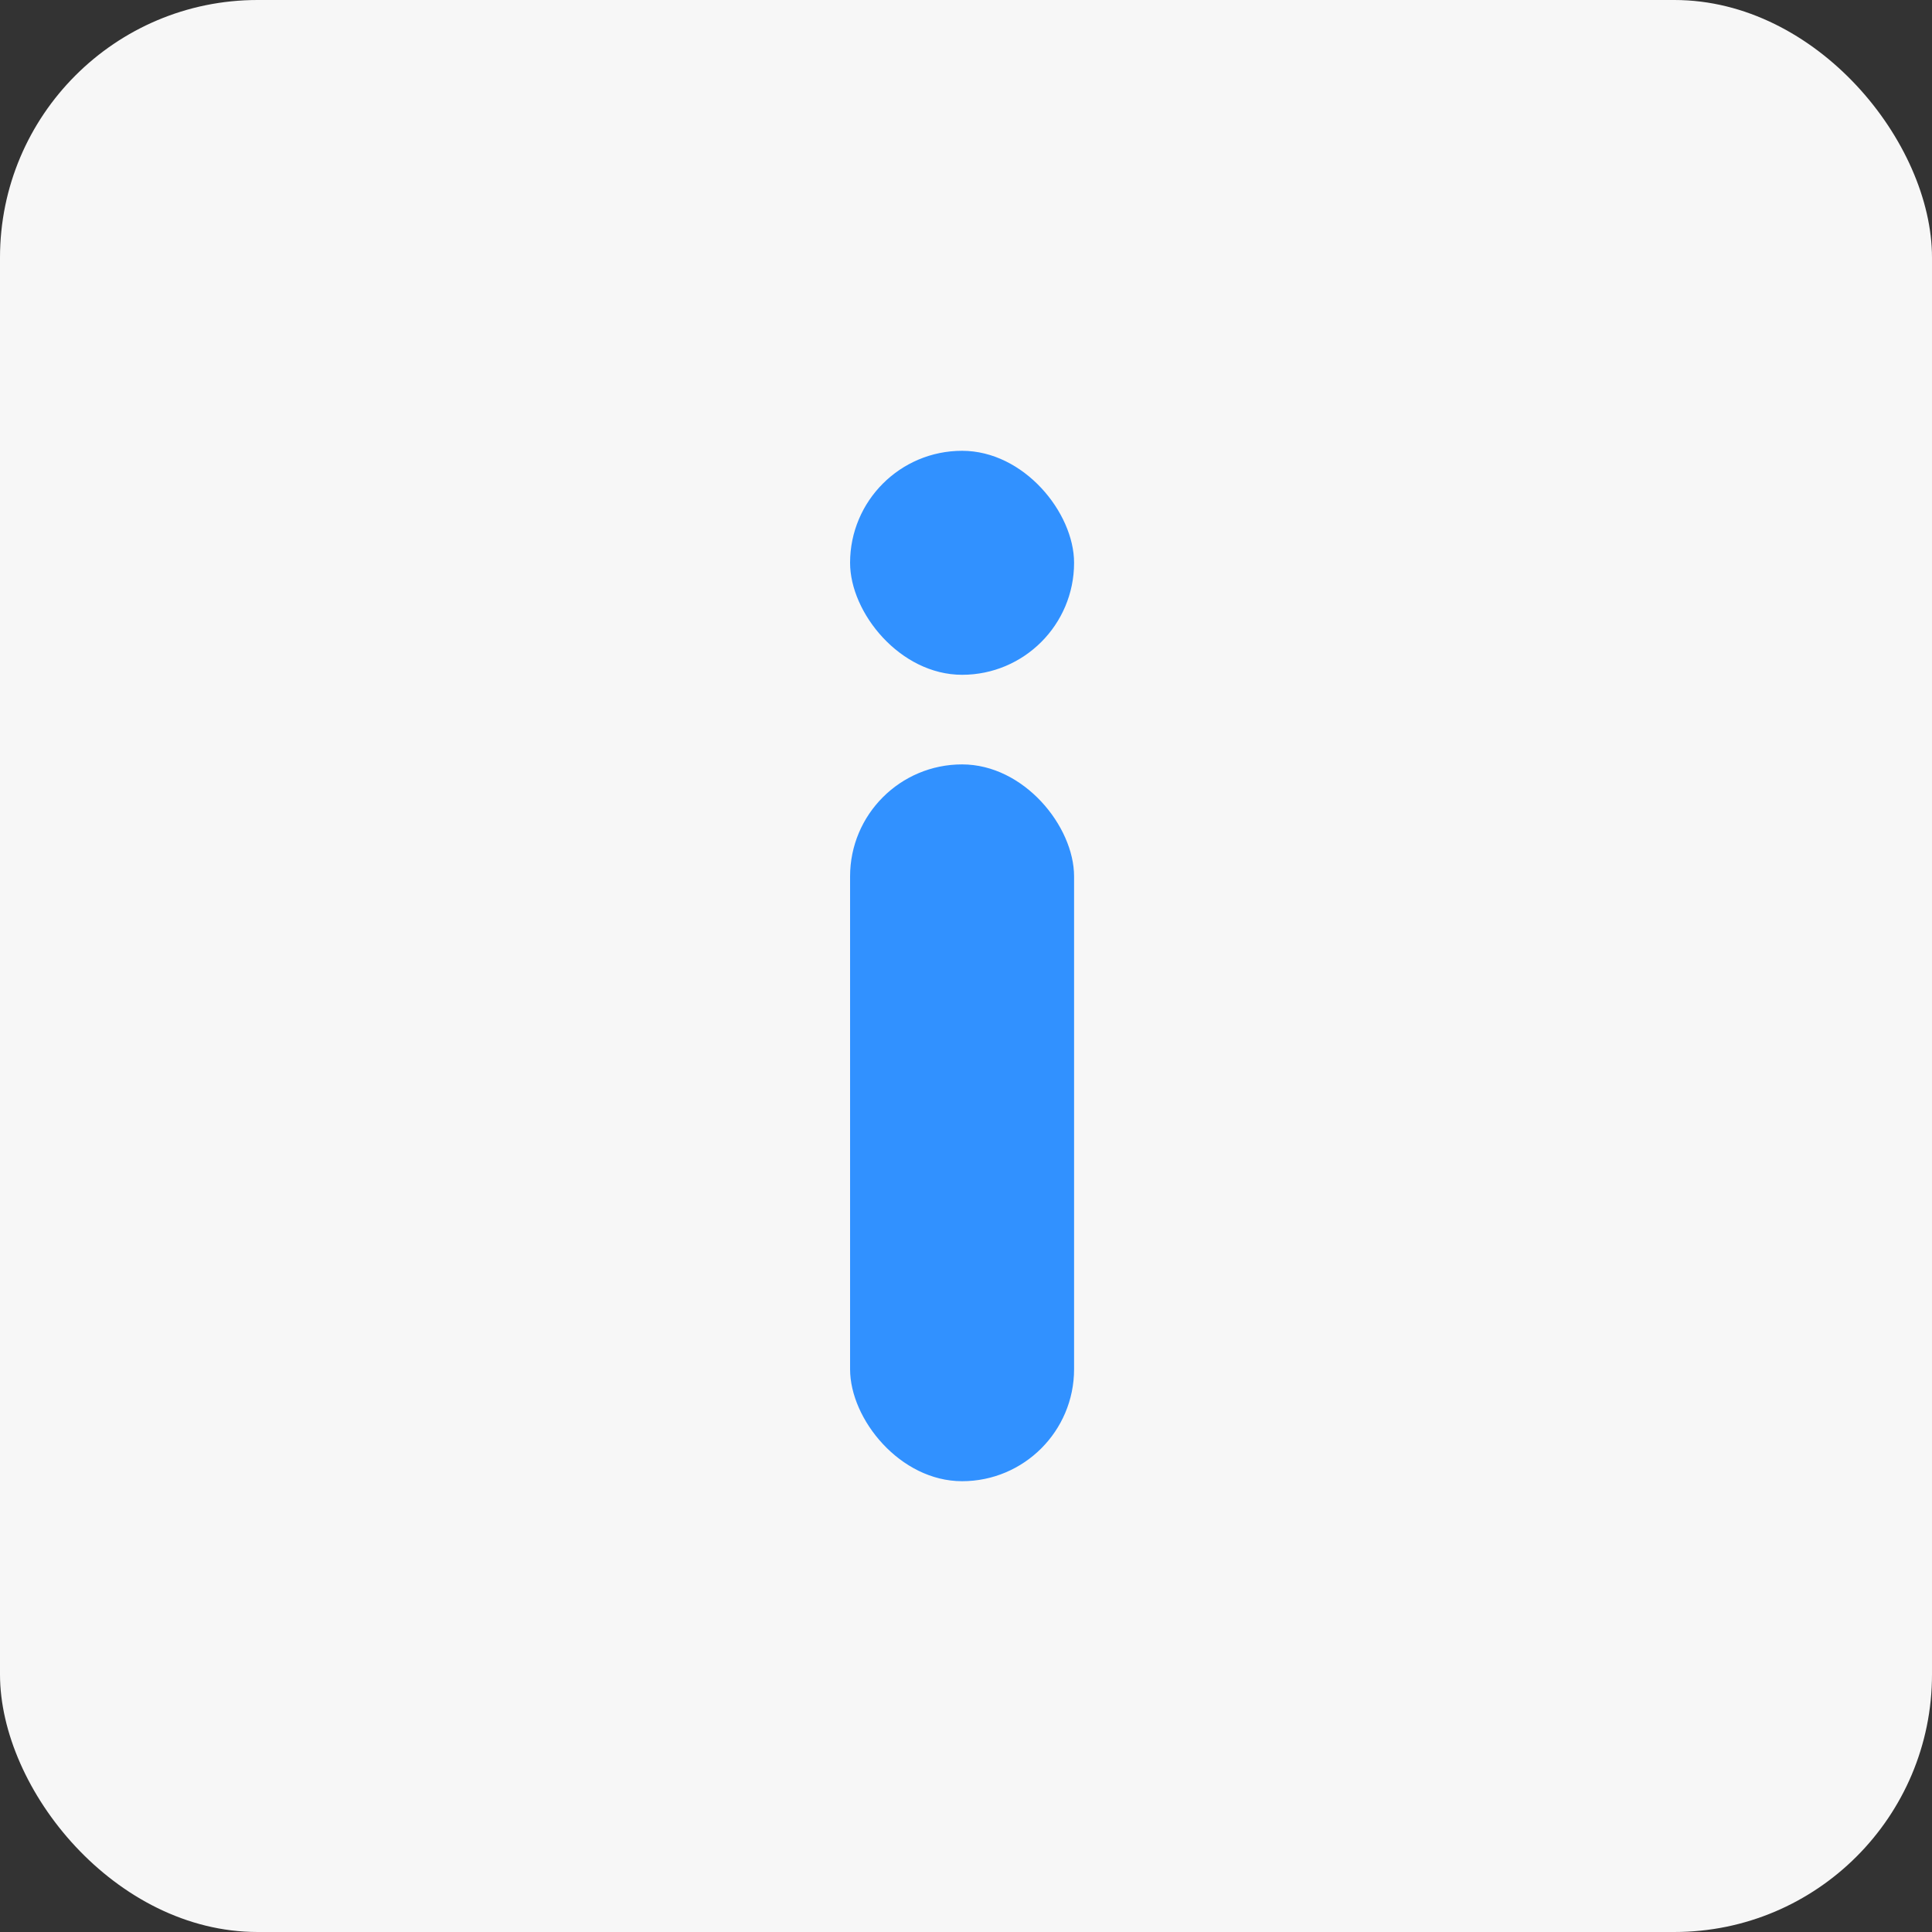 <?xml version="1.0" encoding="UTF-8"?> <svg xmlns="http://www.w3.org/2000/svg" width="150" height="150" viewBox="0 0 150 150" fill="none"><rect x="0" y="0" width="150" height="150" fill="#333333" stroke="none"/><rect width="150" height="150" rx="20" fill="#F7F7F7"></rect><rect x="66" y="59.348" width="17.391" height="55.652" rx="8.696" fill="#3191FF"></rect><rect x="66" y="35" width="17.391" height="17.391" rx="8.696" fill="#3191FF"></rect></svg> 